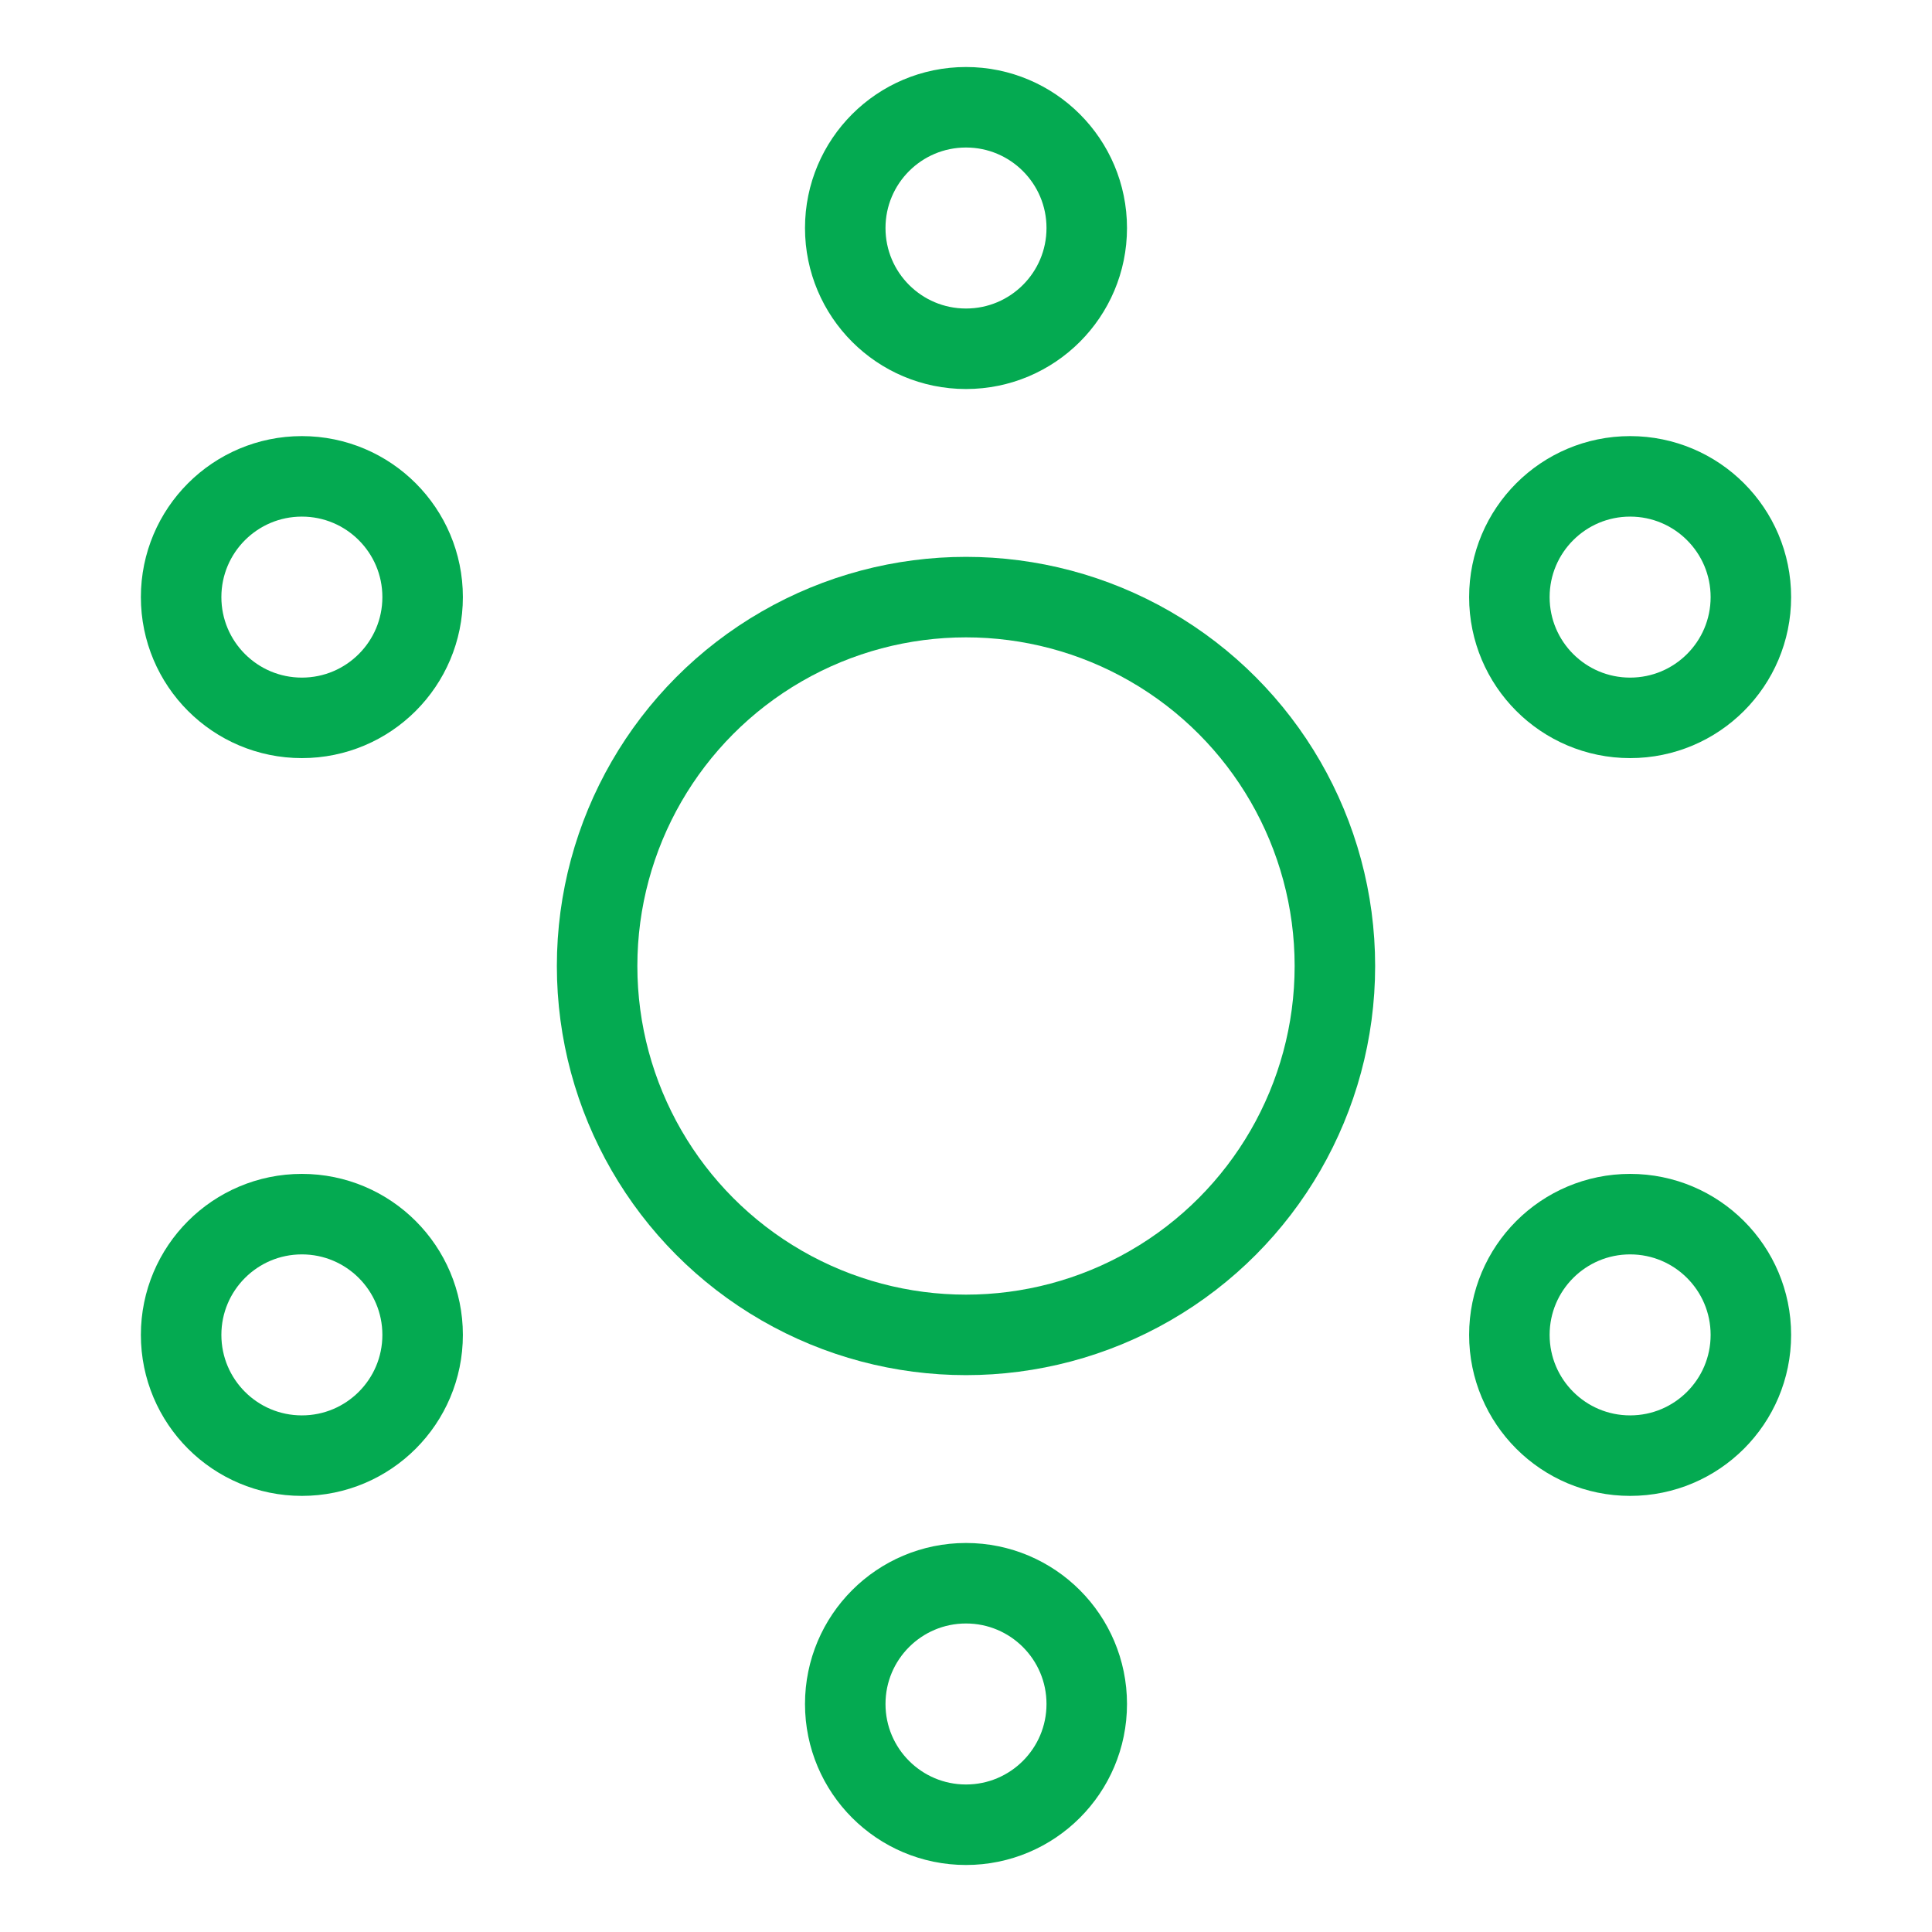 <svg width="48" height="48" viewBox="0 0 48 48" fill="none" xmlns="http://www.w3.org/2000/svg">
<rect width="48" height="48" fill="white"/>
<circle cx="24" cy="24" r="9.165" stroke="#04AA51" stroke-width="2" stroke-linecap="round"/>
<circle cx="24" cy="5.665" r="3" stroke="#04AA51" stroke-width="2" stroke-linecap="round"/>
<circle cx="40.5" cy="14.835" r="3" stroke="#04AA51" stroke-width="2" stroke-linecap="round"/>
<circle cx="7.5" cy="14.835" r="3" stroke="#04AA51" stroke-width="2" stroke-linecap="round"/>
<circle cx="40.5" cy="33.165" r="3" stroke="#04AA51" stroke-width="2" stroke-linecap="round"/>
<circle cx="7.5" cy="33.165" r="3" stroke="#04AA51" stroke-width="2" stroke-linecap="round"/>
<circle cx="24" cy="42.335" r="3" stroke="#04AA51" stroke-width="2" stroke-linecap="round"/>
</svg>
